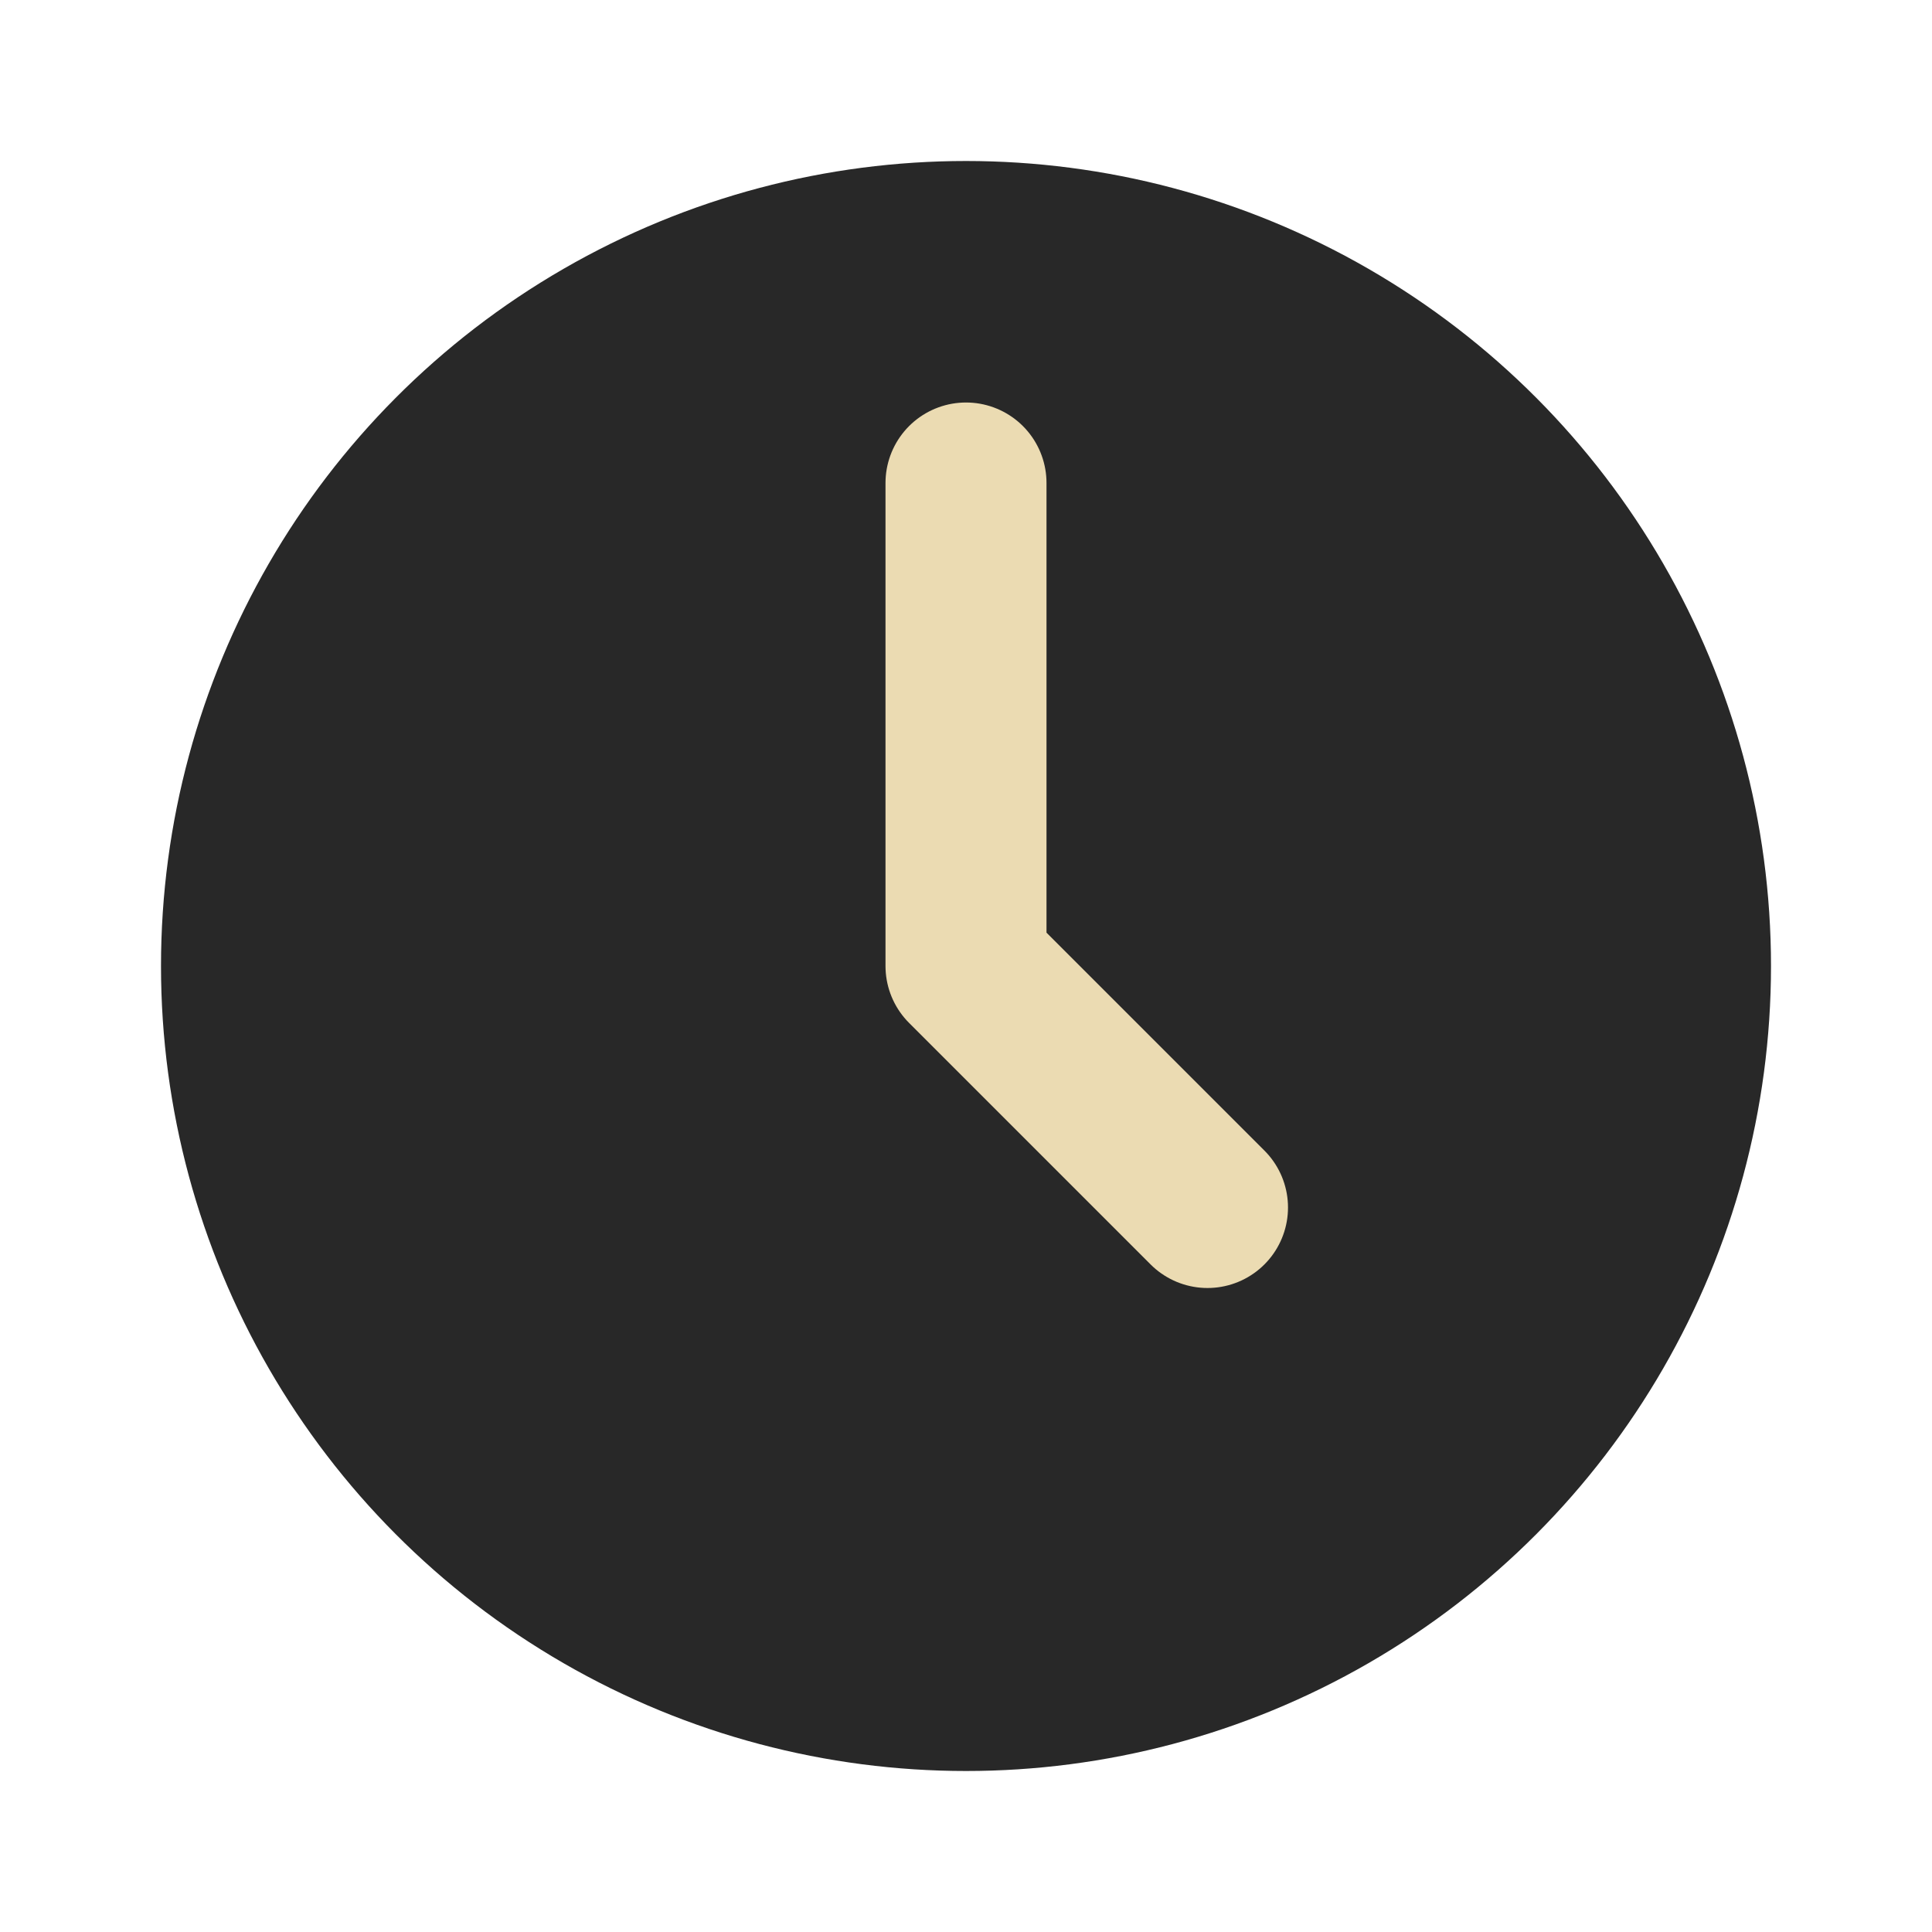 <svg xmlns="http://www.w3.org/2000/svg" width="24" height="24" version="1.1" viewBox="0 0 24 24">
 <circle style="fill:#282828" cx="12" cy="12" r="10"/>
 <path style="fill:none;stroke:#ebdbb2;stroke-width:2;stroke-linecap:round;stroke-linejoin:round" d="M 12,6 V 12 L 15,15"/>
</svg>

